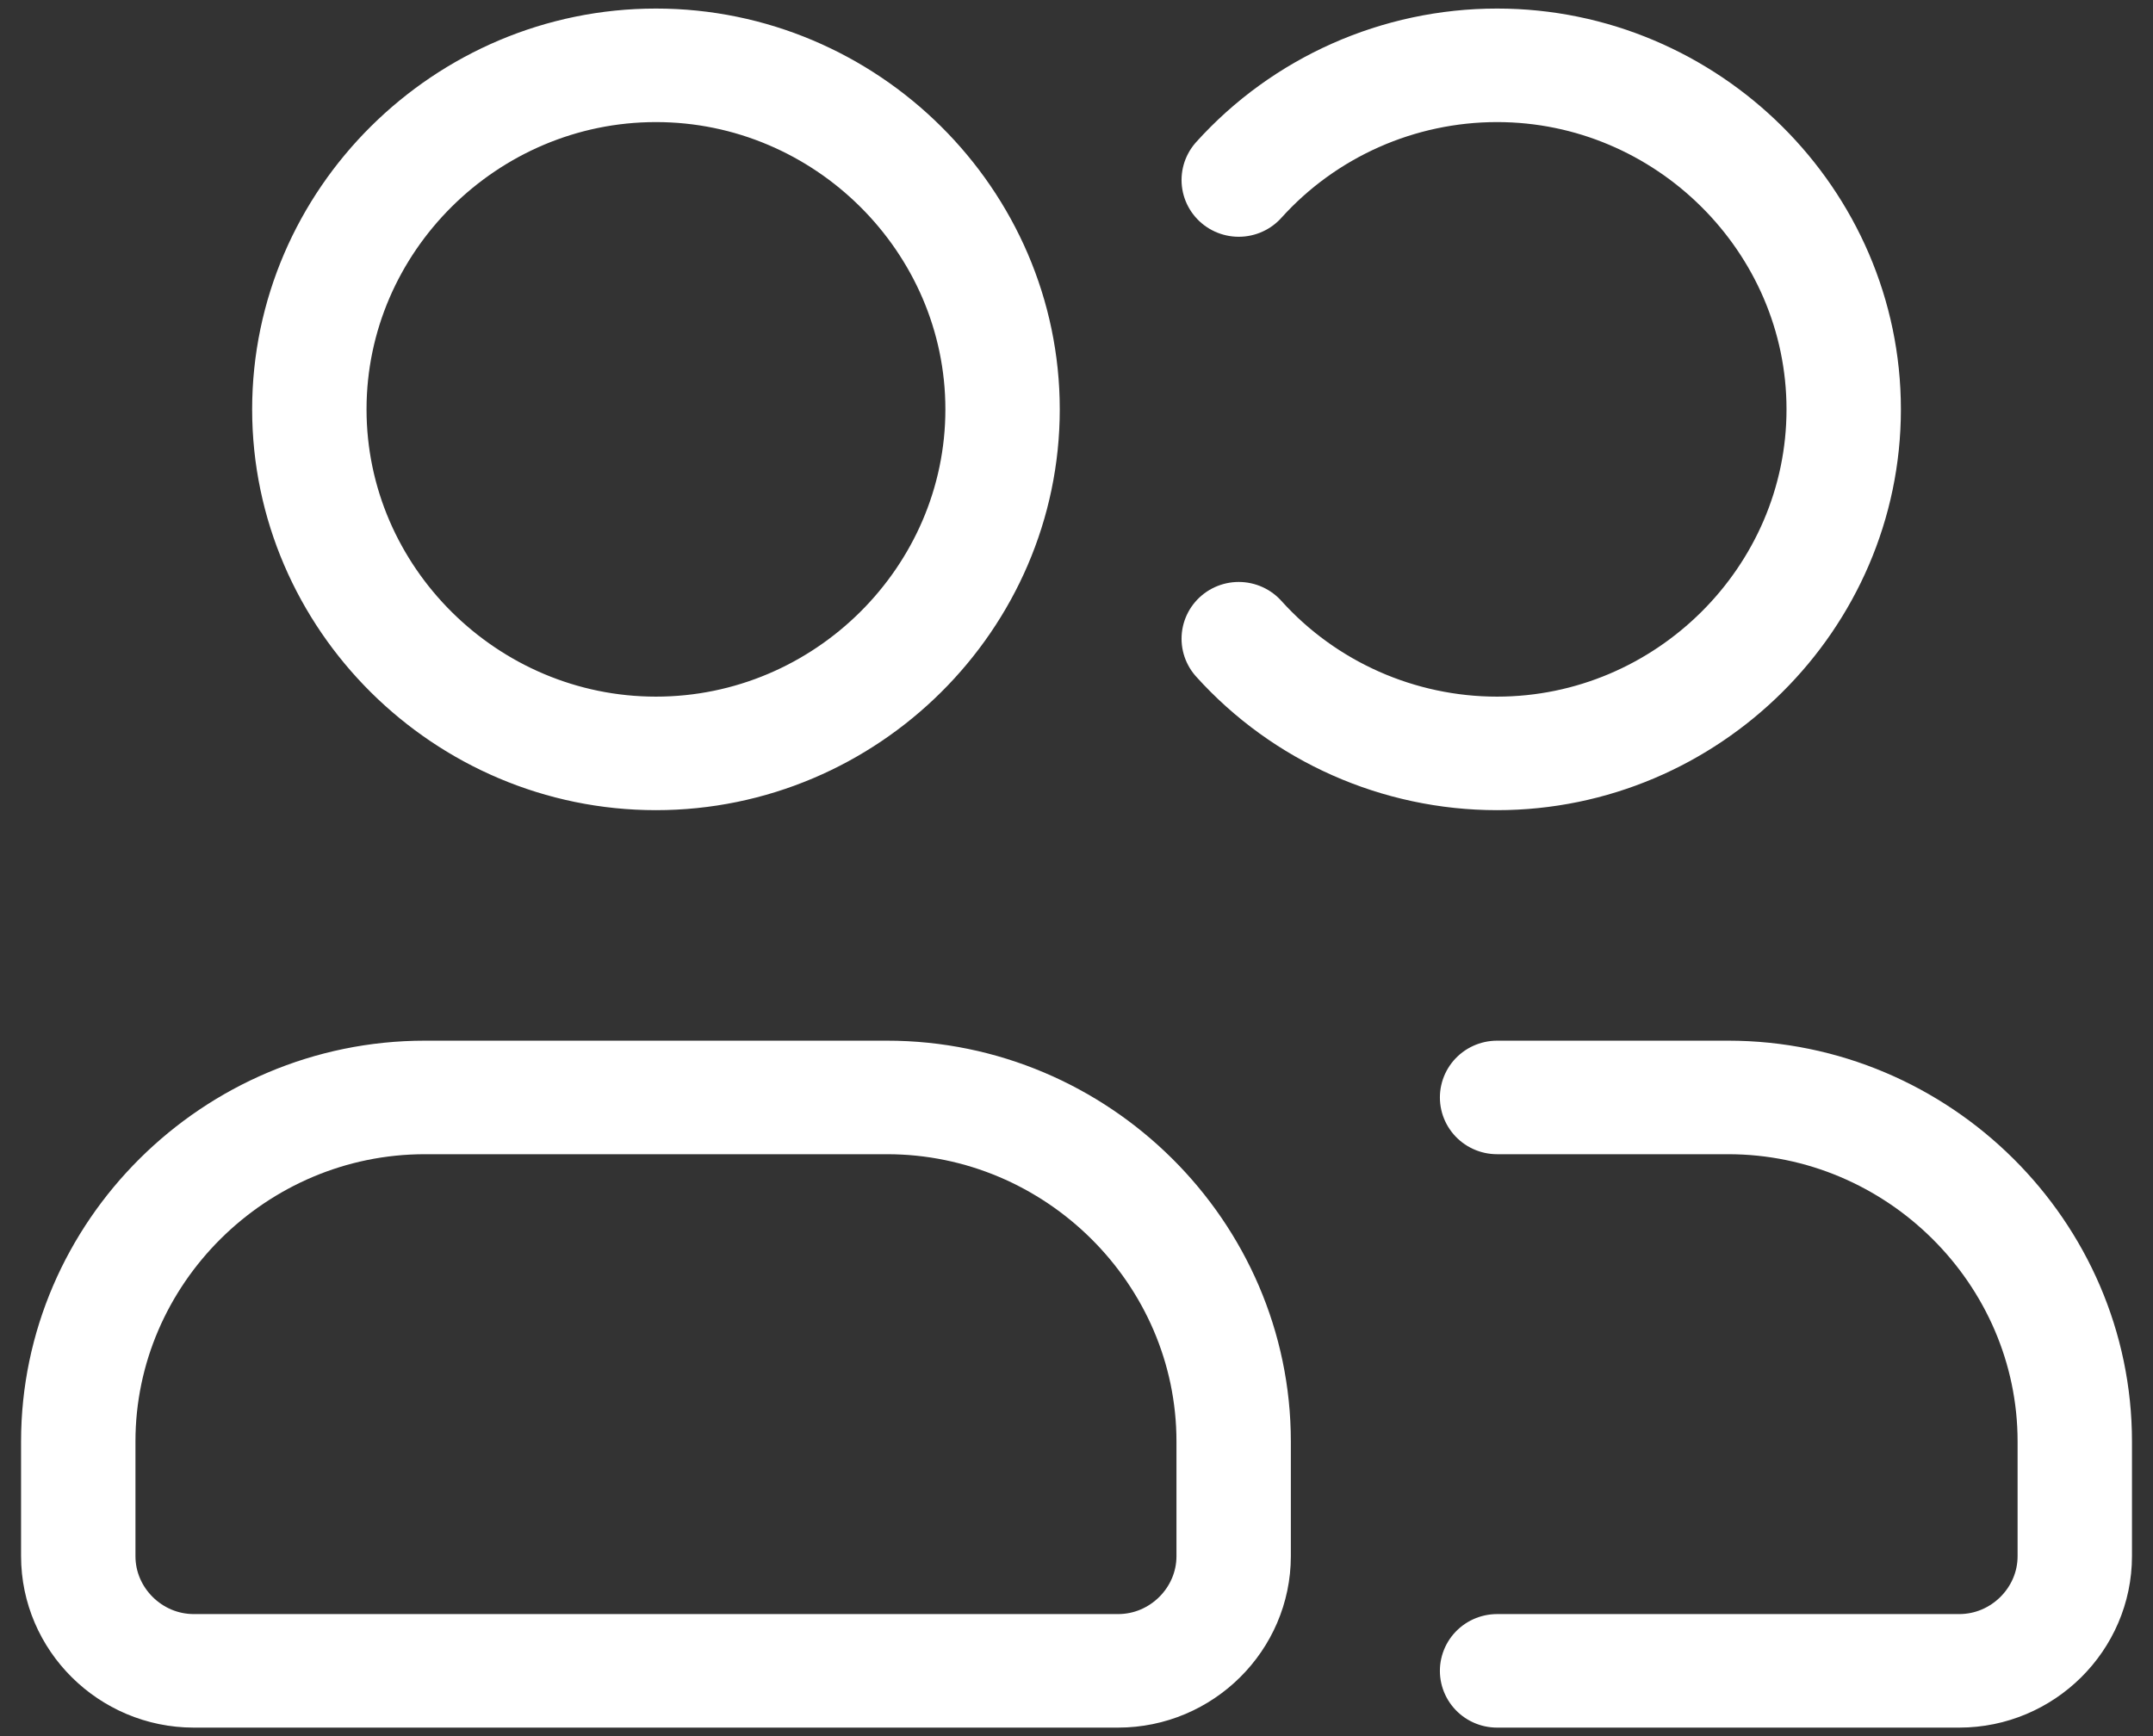 <?xml version="1.0" encoding="UTF-8" standalone="no"?>
<!DOCTYPE svg PUBLIC "-//W3C//DTD SVG 1.1//EN" "http://www.w3.org/Graphics/SVG/1.1/DTD/svg11.dtd">
<svg width="100%" height="100%" viewBox="0 0 620 500" version="1.1" xmlns="http://www.w3.org/2000/svg" xmlns:xlink="http://www.w3.org/1999/xlink" xml:space="preserve" xmlns:serif="http://www.serif.com/" style="fill-rule:evenodd;clip-rule:evenodd;stroke-linecap:round;">
    <rect x="0" y="0" width="620" height="500" fill="#333333" stroke="none"/>
    <g transform="matrix(33.272,0,0,33.028,-77.28,-146.329)">
        <g>
            <path d="M15.28,19L19.28,19C19.829,19 20.28,18.549 20.28,18L20.28,17C20.28,15.354 18.926,14 17.28,14L15.28,14M13.044,10C13.613,10.636 14.427,11 15.28,11C16.926,11 18.28,9.646 18.28,8C18.28,6.354 16.926,5 15.28,5C14.427,5 13.613,5.364 13.044,6M3,18L3,17C3,15.354 4.354,14 6,14L10,14C11.646,14 13,15.354 13,17L13,18C13,18.549 12.549,19 12,19L4,19C3.451,19 3,18.549 3,18ZM11,8C11,9.646 9.646,11 8,11C6.354,11 5,9.646 5,8C5,6.354 6.354,5 8,5C9.646,5 11,6.354 11,8Z" style="fill:none;stroke:white;stroke-width:0.99px;"/>
        </g>
    </g>
</svg>
